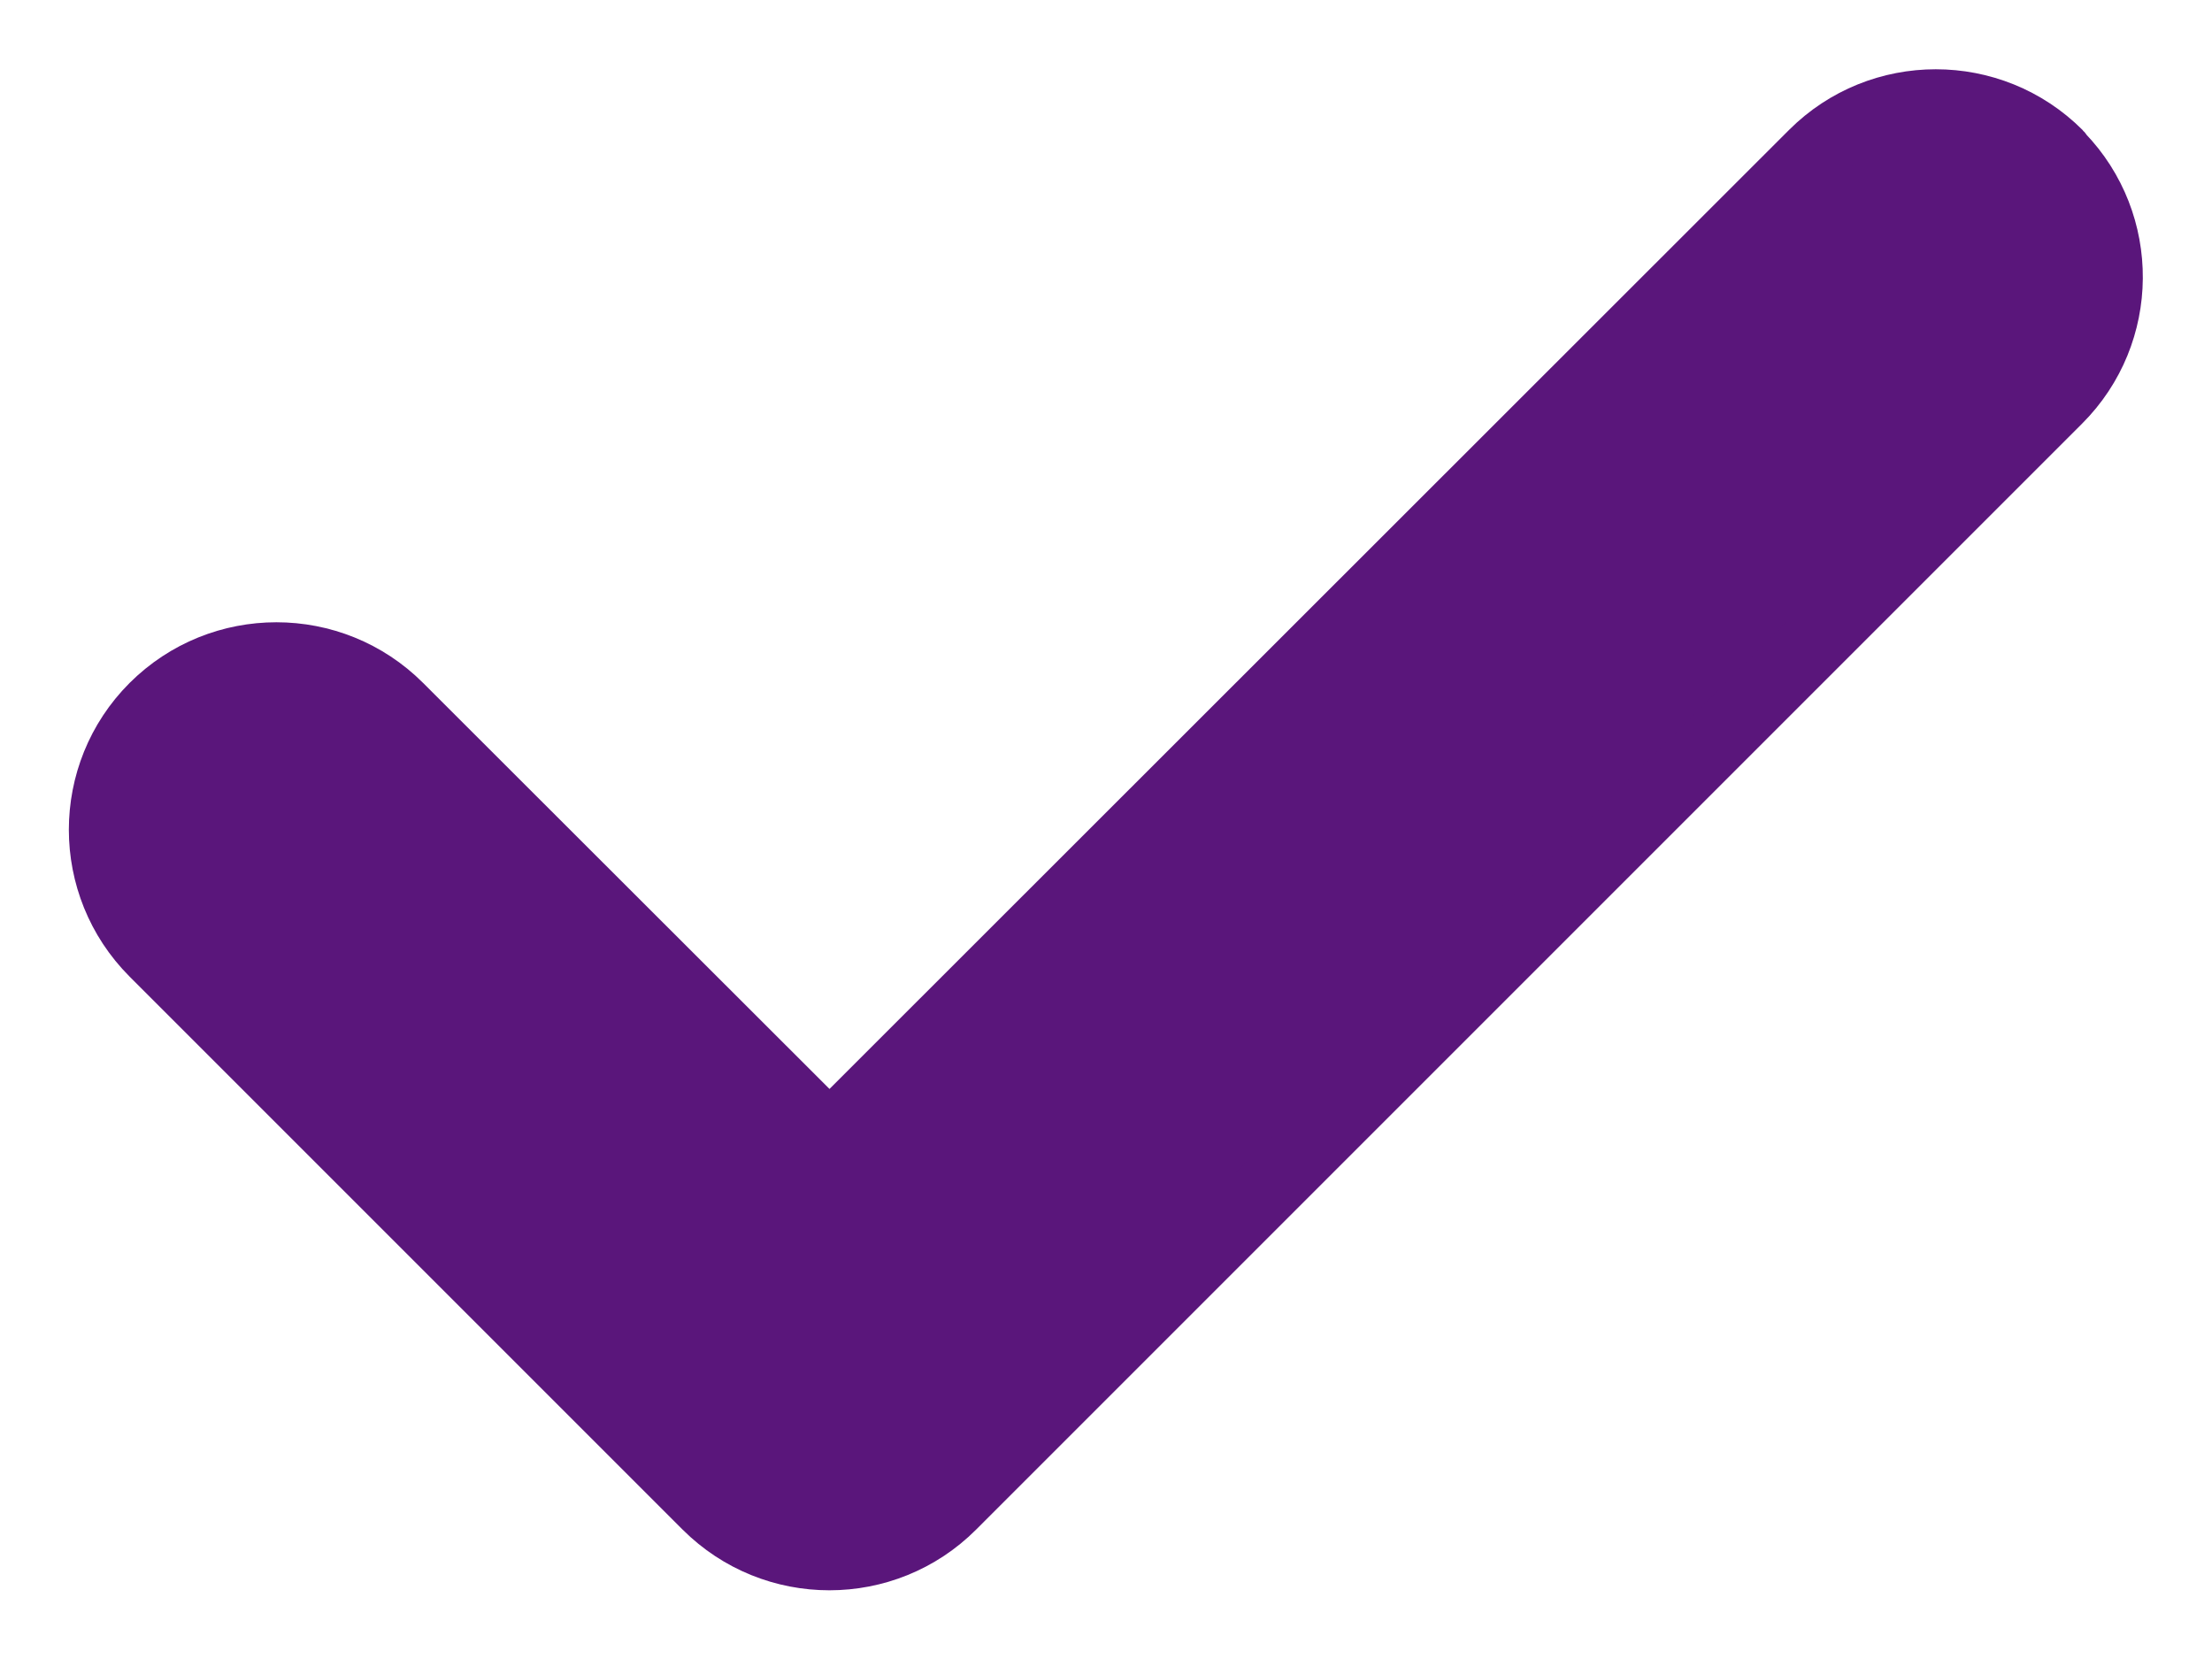 <svg width="16" height="12" viewBox="0 0 16 12" fill="none" xmlns="http://www.w3.org/2000/svg">
<path d="M13.117 1.117C13.605 0.629 14.399 0.629 14.887 1.117C14.892 1.122 14.895 1.129 14.899 1.134C15.371 1.623 15.367 2.404 14.884 2.887L6.884 10.887C6.396 11.375 5.603 11.375 5.114 10.887L1.114 6.887C0.626 6.398 0.626 5.605 1.114 5.117C1.603 4.629 2.396 4.629 2.884 5.117L6 8.23L13.117 1.117Z" fill="#5A167B" stroke="#5A167B" stroke-width="0.5" stroke-linejoin="round"/>
</svg>
